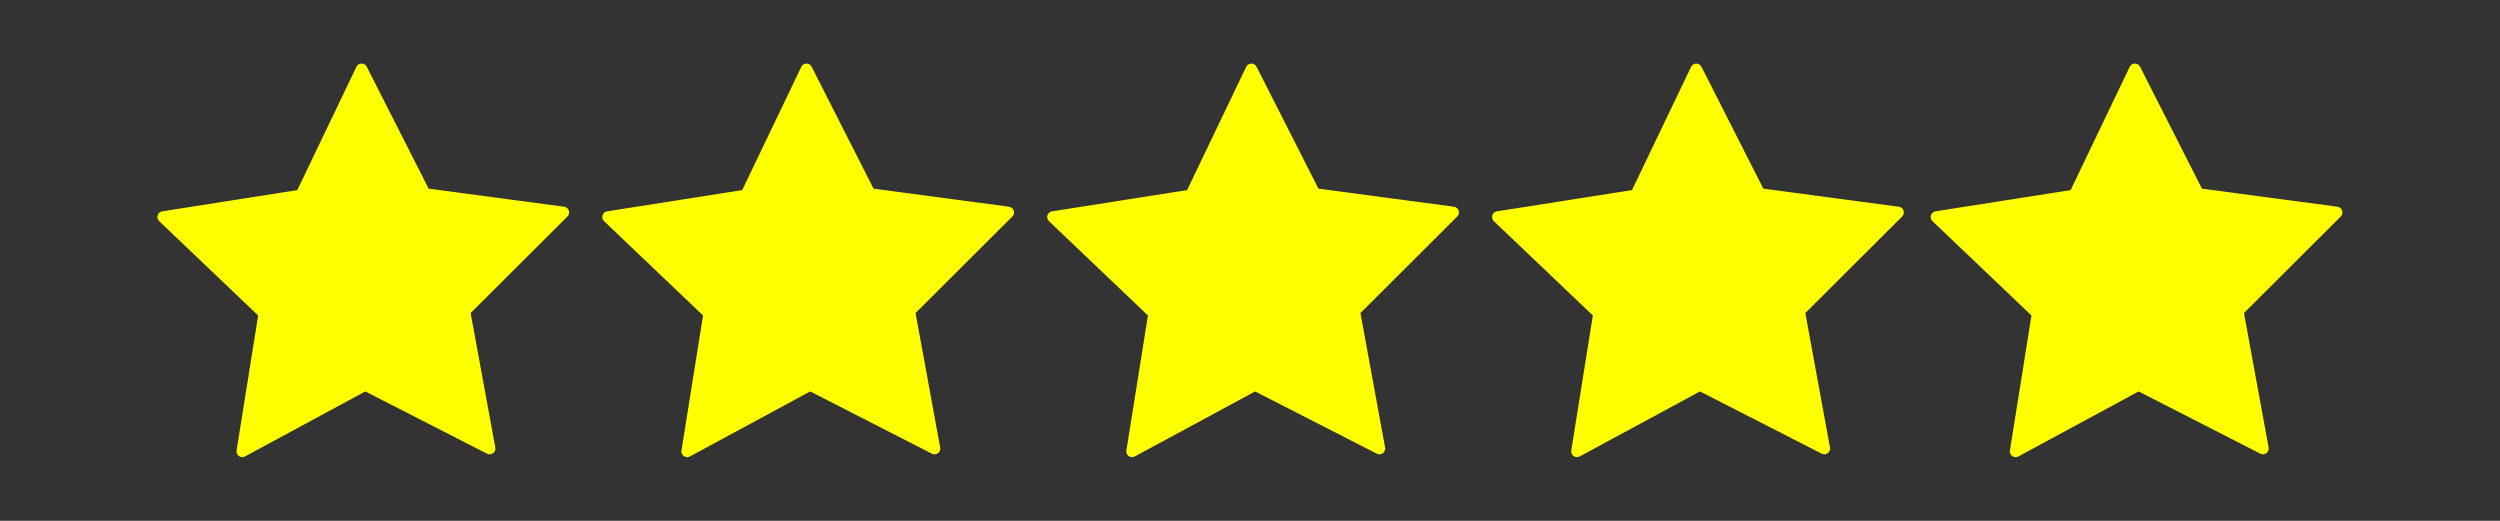 <?xml version="1.0" encoding="UTF-8" standalone="no"?>
<!-- Created with Inkscape (http://www.inkscape.org/) -->

<svg
   width="1200"
   height="250"
   viewBox="0 0 1200 250"
   version="1.1"
   id="svg1"
   xml:space="preserve"
   inkscape:export-filename="estrelas.svg"
   inkscape:export-xdpi="96"
   inkscape:export-ydpi="96"
   xmlns:inkscape="http://www.inkscape.org/namespaces/inkscape"
   xmlns:sodipodi="http://sodipodi.sourceforge.net/DTD/sodipodi-0.dtd"
   xmlns:xlink="http://www.w3.org/1999/xlink"
   xmlns="http://www.w3.org/2000/svg"
   xmlns:svg="http://www.w3.org/2000/svg"><rect x="0" y="0" width="1200" height="250" fill="#333333" stroke="none"/><sodipodi:namedview
     id="namedview1"
     pagecolor="#ffffff"
     bordercolor="#000000"
     borderopacity="0.25"
     inkscape:showpageshadow="2"
     inkscape:pageopacity="0.0"
     inkscape:pagecheckerboard="0"
     inkscape:deskcolor="#d1d1d1"
     inkscape:document-units="mm" /><defs
     id="defs1"><color-profile
       name="Agfa-:-Swop-Standard"
       xlink:href="../../../../Program%20Files/Inkscape/Windows/system32/spool/drivers/color/RSWOP.icm"
       id="color-profile1" /><color-profile
       name="sRGB-IEC61966-2.1"
       xlink:href="../../../../Program%20Files/Inkscape/Windows/system32/spool/drivers/color/sRGB%20Color%20Space%20Profile.icm"
       id="color-profile2" /><color-profile
       name="Agfa-:-Swop-Standard"
       xlink:href="../../../../Program%20Files/Inkscape/Windows/system32/spool/drivers/color/RSWOP.icm"
       id="color-profile3" /><color-profile
       name="Agfa-:-Swop-Standard"
       xlink:href="../../../../Program%20Files/Inkscape/Windows/system32/spool/drivers/color/RSWOP.icm"
       id="color-profile4" /><color-profile
       name="sRGB-IEC61966-2.1"
       xlink:href="../../../../Program%20Files/Inkscape/Windows/system32/spool/drivers/color/sRGB%20Color%20Space%20Profile.icm"
       id="color-profile5" /><color-profile
       name="Agfa-:-Swop-Standard"
       xlink:href="../../../../Program%20Files/Inkscape/Windows/system32/spool/drivers/color/RSWOP.icm"
       id="color-profile6" /><color-profile
       name="Agfa-:-Swop-Standard"
       xlink:href="../../../../Program%20Files/Inkscape/Windows/system32/spool/drivers/color/RSWOP.icm"
       id="color-profile7" /><color-profile
       name="sRGB-IEC61966-2.1"
       xlink:href="../../../../Program%20Files/Inkscape/Windows/system32/spool/drivers/color/sRGB%20Color%20Space%20Profile.icm"
       id="color-profile8" /><color-profile
       name="Agfa-:-Swop-Standard"
       xlink:href="../../../../Program%20Files/Inkscape/Windows/system32/spool/drivers/color/RSWOP.icm"
       id="color-profile9" /></defs><g
     id="g3"
     transform="translate(-46.644,-499.724)"
     style="fill:#ffff00;fill-opacity:1;stroke:#ffff00;stroke-width:5.537;stroke-dasharray:none;stroke-opacity:1"><path
       sodipodi:type="star"
       style="fill:#ffff00;fill-opacity:1;stroke:#ffff00;stroke-width:22.314;stroke-linecap:round;stroke-linejoin:round;stroke-miterlimit:0;stroke-dasharray:none;stroke-opacity:1;paint-order:markers fill stroke"
       id="path1"
       inkscape:flatsided="false"
       sodipodi:sides="5"
       sodipodi:cx="258.31247"
       sodipodi:cy="227.92278"
       sodipodi:r1="407.22488"
       sodipodi:r2="203.61243"
       sodipodi:arg1="0.93102654"
       sodipodi:arg2="1.5593451"
       inkscape:rounded="0"
       inkscape:randomized="0"
       d="M 501.43,554.612 260.644,431.522 22.74,560.094 65.399,293.056 -130.397,106.527 136.754,64.578 253.649,-179.275 376.099,61.837 644.14,97.657 452.667,288.621 Z"
       inkscape:transform-center-x="0.3576042"
       inkscape:transform-center-y="-9.3087433"
       transform="matrix(0.248,0,0,0.248,157.306,577.475)" /><path
       sodipodi:type="star"
       style="fill:#ffff00;fill-opacity:1;stroke:#ffff00;stroke-width:22.314;stroke-linecap:round;stroke-linejoin:round;stroke-miterlimit:0;stroke-dasharray:none;stroke-opacity:1;paint-order:markers fill stroke"
       id="path1-0"
       inkscape:flatsided="false"
       sodipodi:sides="5"
       sodipodi:cx="258.31247"
       sodipodi:cy="227.92278"
       sodipodi:r1="407.22488"
       sodipodi:r2="203.61243"
       sodipodi:arg1="0.93102654"
       sodipodi:arg2="1.5593451"
       inkscape:rounded="0"
       inkscape:randomized="0"
       d="M 501.43,554.612 260.644,431.522 22.74,560.094 65.399,293.056 -130.397,106.527 136.754,64.578 253.649,-179.275 376.099,61.837 644.14,97.657 452.667,288.621 Z"
       inkscape:transform-center-x="0.35757785"
       inkscape:transform-center-y="-9.3087433"
       transform="matrix(0.248,0,0,0.248,370.856,577.475)" /><path
       sodipodi:type="star"
       style="fill:#ffff00;fill-opacity:1;stroke:#ffff00;stroke-width:22.314;stroke-linecap:round;stroke-linejoin:round;stroke-miterlimit:0;stroke-dasharray:none;stroke-opacity:1;paint-order:markers fill stroke"
       id="path1-0-2"
       inkscape:flatsided="false"
       sodipodi:sides="5"
       sodipodi:cx="258.31247"
       sodipodi:cy="227.92278"
       sodipodi:r1="407.22488"
       sodipodi:r2="203.61243"
       sodipodi:arg1="0.93102654"
       sodipodi:arg2="1.5593451"
       inkscape:rounded="0"
       inkscape:randomized="0"
       d="M 501.43,554.612 260.644,431.522 22.74,560.094 65.399,293.056 -130.397,106.527 136.754,64.578 253.649,-179.275 376.099,61.837 644.14,97.657 452.667,288.621 Z"
       inkscape:transform-center-x="0.3575515"
       inkscape:transform-center-y="-9.3087433"
       transform="matrix(0.248,0,0,0.248,584.407,577.475)" /><path
       sodipodi:type="star"
       style="fill:#ffff00;fill-opacity:1;stroke:#ffff00;stroke-width:22.314;stroke-linecap:round;stroke-linejoin:round;stroke-miterlimit:0;stroke-dasharray:none;stroke-opacity:1;paint-order:markers fill stroke"
       id="path1-0-2-3"
       inkscape:flatsided="false"
       sodipodi:sides="5"
       sodipodi:cx="258.31247"
       sodipodi:cy="227.92278"
       sodipodi:r1="407.22488"
       sodipodi:r2="203.61243"
       sodipodi:arg1="0.93102654"
       sodipodi:arg2="1.5593451"
       inkscape:rounded="0"
       inkscape:randomized="0"
       d="M 501.43,554.612 260.644,431.522 22.74,560.094 65.399,293.056 -130.397,106.527 136.754,64.578 253.649,-179.275 376.099,61.837 644.14,97.657 452.667,288.621 Z"
       inkscape:transform-center-x="0.35762515"
       inkscape:transform-center-y="-9.3087433"
       transform="matrix(0.248,0,0,0.248,797.957,577.475)" /><path
       sodipodi:type="star"
       style="fill:#ffff00;fill-opacity:1;stroke:#ffff00;stroke-width:22.314;stroke-linecap:round;stroke-linejoin:round;stroke-miterlimit:0;stroke-dasharray:none;stroke-opacity:1;paint-order:markers fill stroke"
       id="path1-0-2-3-0"
       inkscape:flatsided="false"
       sodipodi:sides="5"
       sodipodi:cx="258.31247"
       sodipodi:cy="227.92278"
       sodipodi:r1="407.22488"
       sodipodi:r2="203.61243"
       sodipodi:arg1="0.93102654"
       sodipodi:arg2="1.5593451"
       inkscape:rounded="0"
       inkscape:randomized="0"
       d="M 501.43,554.612 260.644,431.522 22.74,560.094 65.399,293.056 -130.397,106.527 136.754,64.578 253.649,-179.275 376.099,61.837 644.14,97.657 452.667,288.621 Z"
       inkscape:transform-center-x="0.35759649"
       inkscape:transform-center-y="-9.3087433"
       transform="matrix(0.248,0,0,0.248,1008.5,577.475)" /></g></svg>
